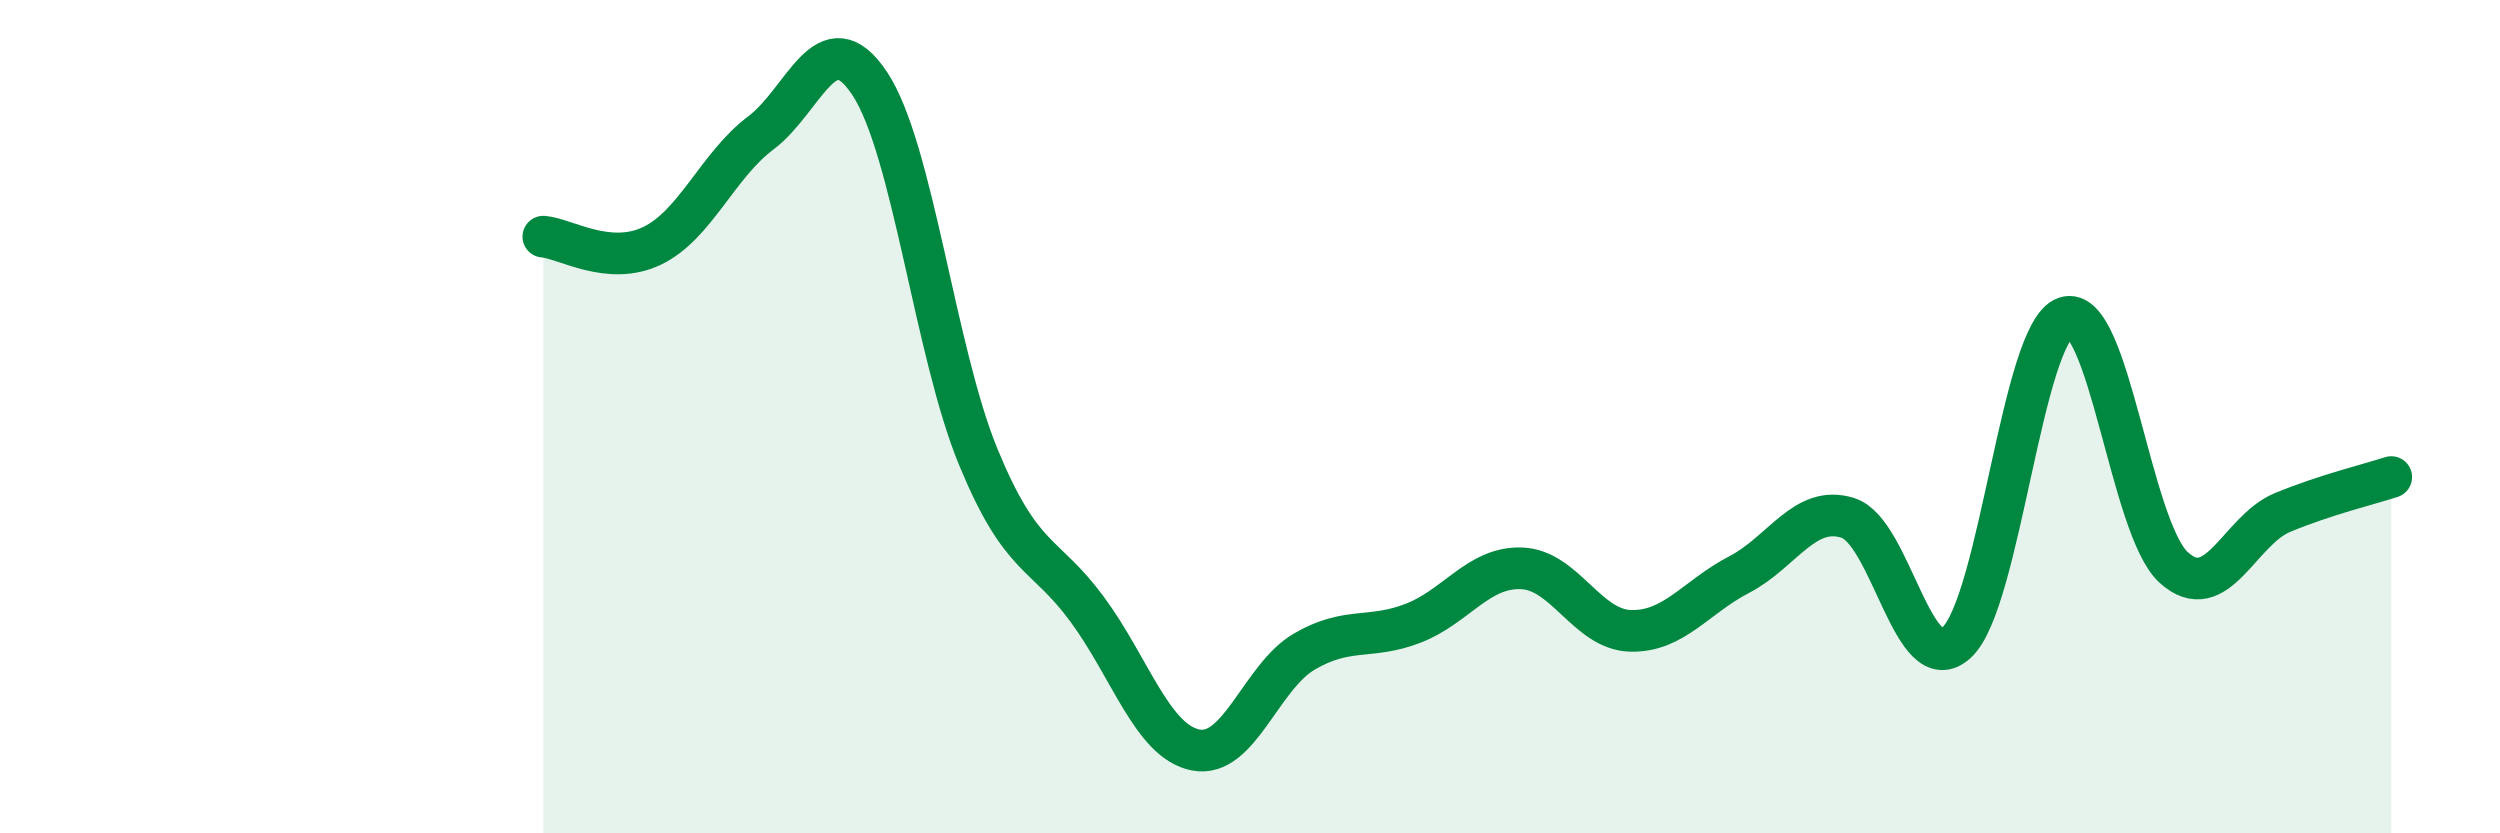 
    <svg width="60" height="20" viewBox="0 0 60 20" xmlns="http://www.w3.org/2000/svg">
      <path
        d="M 13.04,5.68 C 13.56,5.72 14.61,6.4 15.65,5.9 C 16.69,5.4 17.22,3.97 18.26,3.19 C 19.3,2.41 19.83,0.44 20.87,2 C 21.91,3.56 22.44,8.45 23.48,10.97 C 24.52,13.49 25.05,13.21 26.09,14.62 C 27.13,16.03 27.66,17.8 28.7,18 C 29.74,18.2 30.26,16.25 31.3,15.64 C 32.34,15.03 32.87,15.36 33.91,14.96 C 34.95,14.56 35.48,13.6 36.52,13.64 C 37.56,13.68 38.09,15.11 39.13,15.14 C 40.17,15.17 40.7,14.33 41.74,13.79 C 42.78,13.25 43.31,12.1 44.35,12.43 C 45.39,12.76 45.92,16.38 46.96,15.42 C 48,14.46 48.53,7.98 49.57,7.62 C 50.61,7.26 51.13,12.68 52.17,13.62 C 53.21,14.56 53.74,12.73 54.78,12.3 C 55.82,11.87 56.87,11.62 57.39,11.45L57.39 20L13.04 20Z"
        fill="#008740"
        opacity="0.1"
        stroke-linecap="round"
        stroke-linejoin="round"
      />
      <path
        d="M 13.04,5.68 C 13.56,5.72 14.61,6.4 15.65,5.9 C 16.69,5.4 17.22,3.97 18.26,3.19 C 19.3,2.41 19.83,0.44 20.87,2 C 21.91,3.56 22.44,8.45 23.48,10.97 C 24.52,13.49 25.05,13.21 26.09,14.62 C 27.13,16.03 27.66,17.8 28.7,18 C 29.74,18.2 30.26,16.25 31.3,15.64 C 32.34,15.03 32.87,15.36 33.91,14.96 C 34.95,14.56 35.48,13.6 36.52,13.64 C 37.56,13.68 38.09,15.11 39.13,15.14 C 40.17,15.17 40.7,14.33 41.74,13.79 C 42.78,13.25 43.31,12.1 44.35,12.43 C 45.39,12.76 45.92,16.38 46.96,15.42 C 48,14.46 48.53,7.98 49.57,7.62 C 50.61,7.26 51.13,12.68 52.17,13.62 C 53.21,14.56 53.74,12.73 54.78,12.3 C 55.82,11.87 56.87,11.62 57.39,11.45"
        stroke="#008740"
        stroke-width="1"
        fill="none"
        stroke-linecap="round"
        stroke-linejoin="round"
      />
    </svg>
  